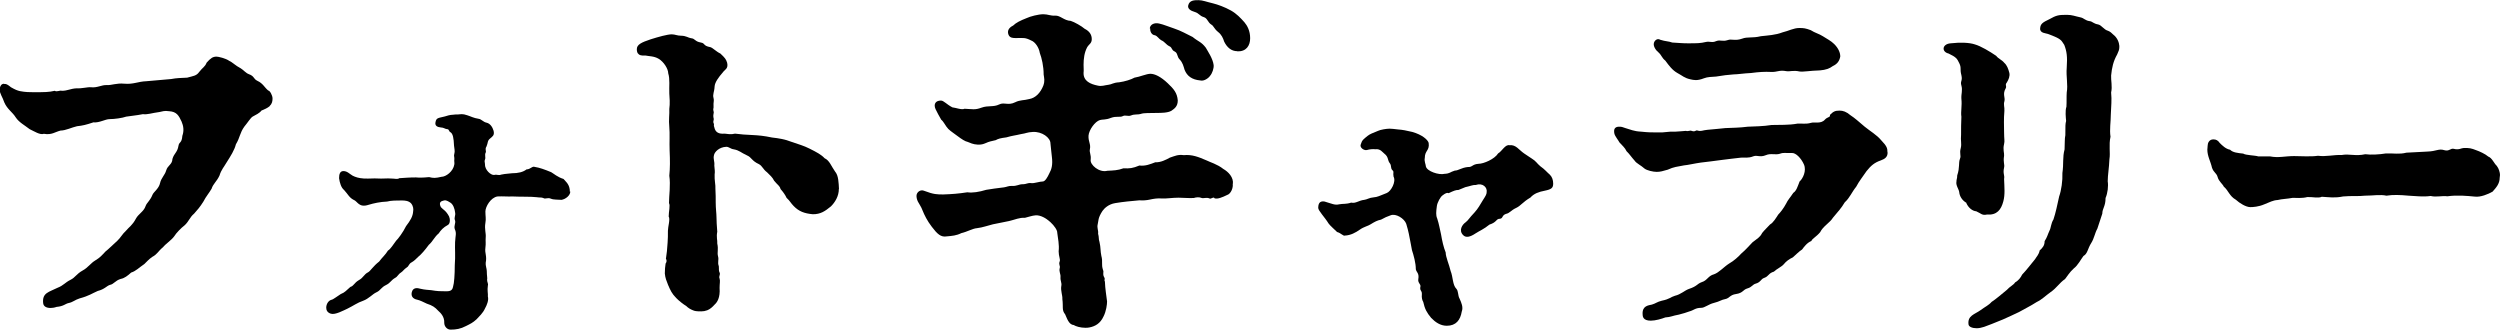 <?xml version="1.0" encoding="UTF-8"?><svg id="_イヤー_2" xmlns="http://www.w3.org/2000/svg" viewBox="0 0 161.62 21.32"><defs><style>.cls-1{fill:#000;}</style></defs><g id="menu"><g><path class="cls-1" d="M17.45,6.85c-.16,.14-.34,.21-.55,.3-.11,.16-.37,.28-.57,.39-.14,.09-.32,.39-.53,.64-.3,.41-.28,.71-.55,1.15-.09,.37-.34,.76-.6,1.17-.16,.28-.35,.48-.46,.85-.18,.39-.41,.53-.51,.85-.14,.25-.37,.51-.53,.83-.21,.34-.41,.57-.6,.78-.28,.23-.34,.51-.62,.76-.21,.16-.53,.48-.67,.71-.16,.23-.6,.53-.71,.69-.34,.28-.37,.46-.71,.64-.23,.16-.34,.3-.51,.46-.34,.23-.55,.46-.85,.55-.23,.21-.44,.37-.67,.41-.37,.11-.44,.34-.71,.39-.21,.07-.34,.28-.78,.39-.37,.16-.57,.32-1.17,.48-.3,.09-.44,.25-.71,.3-.23,.05-.32,.21-.78,.25-.14,.05-.28,.07-.39,.07-.25,0-.46-.09-.48-.32-.07-.67,.39-.71,.94-.99,.37-.14,.48-.34,.83-.51,.32-.16,.37-.37,.78-.6,.34-.18,.53-.48,.8-.64,.35-.21,.44-.34,.69-.6,.23-.18,.37-.34,.74-.67,.25-.23,.3-.41,.6-.69,.14-.18,.39-.32,.62-.76,.16-.3,.51-.46,.62-.8,.09-.25,.28-.32,.46-.76,.07-.16,.41-.39,.48-.74,.07-.32,.32-.53,.39-.8,.11-.37,.39-.37,.41-.76,.11-.37,.32-.41,.39-.85,.05-.28,.21-.14,.25-.64,.12-.34,.07-.64-.05-.92-.18-.39-.32-.64-.8-.67-.32-.05-.46,.02-.62,.05-.53,.07-.78,.18-1.08,.14-.44,.09-.8,.11-1.08,.16-.25,.09-.76,.16-1.06,.16s-.67,.25-1.06,.21c-.48,.16-.69,.21-1.06,.25-.32,.07-.74,.28-1.06,.28-.37,.09-.57,.3-1.08,.21-.25,.09-.62-.16-.92-.3-.32-.25-.69-.44-.9-.76-.21-.34-.55-.53-.74-.97-.11-.34-.3-.57-.3-.83,0-.05,.02-.18,.07-.25,.02-.05,.12-.16,.25-.11,.14-.02,.28,.11,.41,.21,.28,.16,.41,.21,.58,.25,.34,.07,.67,.07,.85,.07,.78,0,1.01,0,1.4-.09,.14,.09,.34-.05,.46,0,.37,0,.55-.14,.94-.16,.37,.02,.71-.09,.94-.07,.41,.05,.69-.16,1.03-.14,.3,.02,.62-.14,1.13-.09,.6,.05,.87-.14,1.43-.16l1.59-.14c.37-.07,.64-.07,1.04-.09,.39-.11,.6-.11,.78-.37,.23-.3,.37-.32,.48-.6,.25-.28,.39-.39,.64-.39,.12,0,.6,.11,.83,.28,.18,.07,.39,.3,.74,.48,.18,.11,.32,.3,.51,.37,.39,.14,.28,.3,.57,.44,.35,.16,.44,.41,.69,.62,.11,0,.28,.32,.28,.51,0,.16-.02,.34-.18,.48Z"/><path class="cls-1" d="M36.87,12.37c0,.28-.32,.51-.57,.55-.21-.02-.51,0-.67-.07-.25-.11-.35,.05-.51-.05-.12-.05-.25-.02-.41-.05-.41-.05-.99-.02-1.61-.05-.21,.02-.58-.02-.94,0-.44,.07-.78,.67-.78,.97,0,.32,.05,.46,0,.74-.07,.41,.05,.67,.02,.94-.02,.25,.02,.37-.02,.67-.05,.37,.11,.51,.02,.97-.02,.16,.07,.39,.07,.53,0,.32,.05,.46,.02,.57,0,.16,.09,.25,.05,.37-.05,.32,.02,.53,0,.71,.07,.23-.07,.57-.18,.76-.14,.32-.39,.53-.55,.71-.25,.23-.41,.3-.69,.44-.34,.18-.64,.23-.99,.23-.23,0-.41-.21-.41-.44,.02-.39-.23-.64-.39-.78-.21-.23-.37-.34-.74-.46-.18-.09-.48-.23-.6-.25-.37-.07-.41-.3-.37-.48,.07-.32,.35-.3,.57-.23,.28,.07,.53,.07,.69,.09,.39,.07,.62,.07,.9,.07,.21,0,.46,.02,.51-.3,.07-.21,.11-.78,.11-1.38,.05-.64,0-1.03,.02-1.49,.02-.44,.11-.57-.02-.85-.07-.21,.07-.37,.02-.55-.09-.21,.05-.3,0-.53-.02-.21-.12-.53-.32-.64-.23-.14-.3-.18-.53-.09-.18,.07-.14,.25-.07,.39,.16,.18,.32,.21,.53,.6,.07,.14,.09,.46-.07,.55-.3,.16-.46,.34-.6,.55-.28,.23-.39,.53-.64,.74-.23,.32-.51,.64-.67,.76-.16,.16-.28,.28-.44,.37-.18,.09-.18,.25-.3,.32-.21,.14-.25,.25-.39,.34-.18,.11-.23,.28-.37,.34-.3,.18-.3,.32-.58,.46-.37,.18-.34,.34-.64,.48-.25,.11-.48,.41-.87,.55-.34,.11-.62,.32-1.01,.51-.25,.11-.78,.41-1.06,.32-.23-.07-.3-.23-.3-.39,0-.23,.14-.46,.34-.51,.12-.02,.34-.21,.6-.37,.28-.11,.35-.23,.62-.46,.23-.07,.23-.25,.55-.44,.3-.16,.32-.37,.6-.51,.14-.07,.32-.39,.71-.69,.18-.25,.41-.44,.57-.71,.18-.11,.3-.34,.53-.64,.12-.11,.44-.53,.64-.94,.28-.37,.44-.62,.46-.97,.02-.11,.02-.32-.14-.51-.16-.16-.39-.18-.6-.18-.3,0-.71,0-.94,.07-.46,.02-.87,.11-1.2,.21-.64,.21-.71-.23-.97-.32-.28-.14-.37-.37-.62-.64-.18-.14-.28-.46-.32-.76,0-.28,.07-.46,.28-.46,.25,0,.39,.18,.6,.3,.18,.09,.39,.16,.71,.18,.41,.02,.62-.02,.92,0,.23,.02,.67-.02,.81,0,.3,0,.46,.07,.57-.02,.37-.02,.62-.05,1.08-.05,.21,.02,.44,.02,.85-.02,.28,.07,.41,.07,.8-.02,.28,0,.76-.34,.83-.8,.02-.11-.02-.21,0-.32,.02-.14-.05-.23,0-.37,.05-.16,0-.34-.02-.53-.02-.48-.07-.74-.21-.85-.14-.05-.09-.21-.23-.21-.12,0-.23-.11-.41-.11-.23-.02-.39-.11-.35-.32,.05-.32,.18-.28,.6-.39,.14-.05,.37-.11,.51-.11,.11-.02,.25-.02,.34-.02,.07,0,.16-.02,.25-.02s.21,.02,.35,.07c.23,.07,.41,.18,.74,.23,.18,.02,.3,.21,.51,.25,.23,.05,.39,.28,.46,.53,.07,.3-.09,.37-.21,.48-.21,.16-.14,.28-.25,.53-.12,.18,0,.28-.05,.39-.09,.16,.02,.32-.05,.46-.05,.11,0,.18,0,.28-.02,.39,.39,.74,.6,.71,.18-.05,.28,.05,.44-.02,.34-.07,.44-.05,.71-.09,.39,0,.71-.07,.94-.25,.25,0,.37-.23,.53-.16,.32,.05,.62,.16,1.06,.34,.16,.09,.41,.32,.8,.44,.14,.18,.41,.34,.41,.83Z"/><path class="cls-1" d="M54.23,12.21c0,.48-.25,.87-.51,1.13-.39,.32-.67,.51-1.17,.51-.55-.05-.9-.18-1.24-.53-.18-.18-.25-.34-.46-.53-.07-.16-.21-.37-.39-.57-.05-.21-.18-.25-.41-.53-.11-.23-.28-.37-.46-.55-.28-.21-.3-.41-.53-.53-.46-.21-.48-.44-.74-.55-.46-.21-.51-.34-.9-.41-.18-.02-.3-.16-.46-.16-.48,.02-.76,.34-.8,.53-.07,.28,.05,.37,.02,.69,.02,.25,.05,.37,.02,.57-.02,.37,.07,.69,.05,.92,.02,.39,.02,.57,.02,.9,0,.37,.05,.71,.05,.94,0,.21,.02,.57,.05,.94-.07,.37,.02,.55,0,.76,.09,.41-.02,.57,.05,.83,.07,.25-.05,.37,.05,.64,.02,.18-.02,.28,.05,.41,.07,.14-.07,.23,0,.39,.05,.14,0,.32,0,.6,.05,.64-.16,.94-.32,1.08-.14,.16-.3,.3-.48,.37-.14,.05-.25,.07-.39,.07-.32,0-.41-.02-.53-.07-.18-.07-.32-.16-.44-.28-.16-.09-.48-.34-.64-.51-.28-.28-.37-.48-.53-.85-.11-.28-.18-.44-.21-.74,0-.21,.02-.48,.05-.64,.07-.09,.09-.23,.02-.3,.05-.3,.09-.69,.11-1.06,.02-.23,.02-.48,.02-.76,0-.25,.16-.76,.05-.92,0-.32,.11-.71,.02-.87,0-.48,.11-1.17,.02-1.77,.05-.51,.05-.97,.02-1.63-.02-.51,.02-1.1-.02-1.52-.05-.46,.02-.83,0-1.17,.05-.32,.02-.76,0-.99-.02-.46,.05-.94-.07-1.31,0-.28-.28-.74-.62-.94-.3-.18-.64-.16-.85-.21-.28,.02-.41-.02-.51-.16-.02-.05-.05-.11-.05-.25,0-.3,.3-.44,.9-.64,.51-.16,1.08-.32,1.36-.32,.21,0,.35,.09,.6,.09,.32,0,.48,.14,.64,.16,.28,.02,.23,.21,.64,.28,.3,.05,.12,.21,.62,.3,.16,.05,.39,.3,.64,.41,.3,.28,.37,.37,.44,.6,.09,.39-.16,.44-.28,.62-.28,.32-.51,.64-.53,.9-.02,.39-.14,.51-.07,.76,.05,.16-.02,.3,0,.51,.02,.16-.05,.18,0,.34,.05,.14-.05,.16,0,.44,.05,.11-.05,.21,0,.32,.07,.11-.02,.14,.05,.28,.07,.34,.3,.44,.67,.41,.21,.02,.39,.07,.67,0,.37,.05,.69,.07,1.13,.09,.39,.02,.74,.05,1.26,.16,.44,.05,.83,.11,1.26,.28,.46,.16,.8,.25,1.17,.44,.46,.23,.76,.39,.97,.62,.32,.14,.44,.53,.67,.85,.12,.14,.18,.32,.21,.53,.02,.14,.05,.46,.05,.62Z"/><path class="cls-1" d="M79.69,11.87c.05,.25-.11,.67-.37,.74-.28,.14-.62,.28-.8,.21-.07-.14-.23,.09-.35,0-.18-.07-.37,.02-.48-.02-.16-.07-.37-.05-.51,0-.32,.02-.71-.02-.99-.02-.41,0-.78,.07-1.08,.05s-.53,.02-.76,.07-.46,.07-.69,.05c-.55,.05-1.01,.09-1.56,.18-.44,.07-.71,.34-.83,.51-.3,.46-.25,.64-.3,.83-.07,.28,.05,.39,.02,.64,.07,.23,.02,.34,.09,.53,.09,.39,.05,.57,.12,.9,.11,.39-.02,.53,.11,.92,.07,.14-.05,.23,.07,.46,.09,.11-.02,.18,.05,.28,.02,.51,.09,.85,.14,1.29,0,.18-.05,.62-.23,.97-.21,.46-.55,.64-.92,.71-.09,.02-.18,.02-.25,.02-.32,0-.62-.09-.76-.18-.32-.02-.44-.46-.55-.69-.23-.28-.11-.46-.18-.99,.02-.21-.12-.55-.07-.83,.05-.23-.07-.32-.05-.6,.02-.18-.11-.34-.05-.57,.05-.16-.09-.21,0-.44,.05-.11-.07-.34-.07-.64,.05-.44-.05-.85-.09-1.2,.02-.32-.76-1.17-1.4-1.13-.25,.02-.46,.11-.69,.16-.37-.02-.6,.11-1.03,.21-.39,.07-.64,.14-1.04,.21-.3,.07-.67,.21-1.03,.25-.28,.02-.62,.23-1.01,.32-.32,.16-.6,.18-.94,.21-.39,.07-.62-.16-.97-.62-.3-.39-.48-.76-.6-1.06-.09-.25-.21-.39-.3-.57-.07-.14-.09-.28-.09-.37,0-.23,.25-.44,.51-.32,.6,.23,.83,.23,1.22,.23,.58-.02,.97-.05,1.56-.14,.32,.05,.76-.02,1.22-.16,.3-.05,.71-.11,1.15-.16,.16-.02,.32-.11,.51-.09,.3,.02,.46-.11,.67-.11,.32,0,.32-.11,.6-.07,.16,.02,.53-.11,.74-.11,.14-.02,.28-.25,.41-.53,.14-.25,.23-.55,.16-1.08-.05-.39-.05-.53-.09-.85,0-.37-.55-.78-1.15-.74-.37,.02-.41,.09-.76,.14-.37,.09-.53,.09-.94,.21-.39,.05-.53,.09-.69,.18-.25,.05-.48,.11-.62,.18-.21,.09-.3,.11-.53,.11-.34-.02-.48-.11-.67-.18-.14-.02-.39-.18-.64-.37-.23-.18-.41-.28-.6-.46-.18-.18-.3-.48-.46-.6-.16-.28-.25-.44-.37-.69-.14-.32,0-.55,.35-.55,.18,0,.37,.25,.74,.44,.21,.02,.62,.18,.78,.09,.53,.02,.67,.09,1.1-.07,.44-.16,.76-.02,1.15-.21,.32-.16,.57,.09,1.03-.14,.32-.16,.55-.11,.92-.21,.39-.07,.71-.39,.9-.87,.11-.32,.05-.48,.02-.71,0-.53-.12-1.06-.25-1.4-.05-.34-.3-.71-.55-.8-.41-.21-.51-.16-.99-.16-.18,0-.39,0-.48-.21-.09-.23-.02-.44,.3-.6,.18-.18,.46-.32,.87-.48,.23-.11,.76-.25,1.08-.25,.3,0,.46,.11,.76,.09,.34-.02,.57,.32,1.01,.34,.23,.07,.71,.34,.9,.51,.32,.16,.46,.39,.46,.67s-.18,.32-.3,.53c-.18,.34-.23,.74-.23,1.13,0,.21,.02,.37,0,.51-.02,.55,.46,.74,.9,.83,.28,.07,.44-.02,.71-.05,.21-.02,.3-.14,.69-.16,.37-.05,.78-.18,.99-.3,.34-.05,.78-.25,1.03-.25,.28,0,.67,.18,1.13,.62,.39,.37,.6,.62,.64,1.1,0,.39-.21,.53-.41,.67-.23,.14-.69,.14-.92,.14-.46,.02-.83-.02-1.08,.07-.14,.05-.39,0-.6,.09s-.37-.05-.55,.05c-.18,.09-.41-.02-.76,.11-.34,.14-.55,.09-.71,.14-.32,.09-.71,.64-.74,1.01-.02,.39,.16,.55,.09,.87-.05,.23,.09,.34,.05,.69-.05,.32,.55,.85,1.08,.71,.37-.02,.67-.02,1.04-.16,.39,.02,.6,0,1.03-.18,.39,.05,.71-.09,1.03-.21,.34,.02,.69-.16,.94-.3,.34-.11,.51-.21,.9-.16,.53-.05,.94,.11,1.47,.34,.21,.11,.71,.25,1.08,.55,.32,.18,.69,.55,.62,.99Zm-5.36-10.03c.02-.25,.28-.39,.6-.32s.62,.21,.97,.32c.48,.16,.76,.34,1.2,.55,.39,.32,.55,.3,.85,.69,.14,.25,.46,.71,.51,1.13,.02,.21-.09,.53-.23,.69-.09,.14-.39,.37-.64,.3-.53-.05-.85-.28-1.01-.69-.07-.23-.12-.46-.32-.67-.18-.18-.11-.41-.32-.51-.23-.11-.14-.25-.34-.34-.23-.11-.28-.28-.53-.39-.16-.09-.25-.28-.41-.32-.21-.02-.32-.25-.3-.44Zm5.66,1.47c-.39,0-.67-.25-.85-.62-.07-.23-.18-.46-.39-.62-.28-.23-.28-.39-.44-.48-.23-.14-.25-.41-.48-.48-.3-.09-.3-.25-.6-.34-.25-.07-.48-.21-.41-.44,.09-.32,.39-.32,.67-.32,.25,0,.51,.11,.94,.21,.28,.07,.74,.23,1.15,.46,.37,.21,.62,.48,.87,.76,.18,.21,.37,.55,.37,1.03s-.25,.87-.83,.85Z"/><path class="cls-1" d="M100.41,11.87c0,.28-.11,.37-.55,.46-.37,.07-.69,.18-.92,.44-.51,.3-.62,.53-.92,.67-.35,.16-.41,.34-.67,.39-.3,.11-.14,.32-.46,.32-.18,.05-.16,.23-.6,.37-.37,.3-.62,.39-.9,.57-.34,.23-.62,.3-.8,.11-.3-.3-.07-.67,.16-.83,.18-.14,.21-.25,.58-.64,.21-.23,.37-.51,.53-.78,.18-.28,.25-.39,.25-.53,.05-.3-.25-.62-.71-.46-.16-.02-.34,.07-.67,.14l-.44,.18c-.18,0-.3,.05-.64,.21-.09-.05-.21,0-.39,.14-.14,.09-.34,.46-.37,.69-.05,.37-.07,.6,.02,.8,.14,.44,.14,.57,.25,1.03,.07,.41,.16,.83,.3,1.17,0,.3,.23,.8,.32,1.2,.16,.39,.12,.9,.37,1.15,.14,.14,.09,.44,.21,.64,.11,.25,.25,.55,.14,.83-.09,.55-.37,.92-.97,.92-.41,0-.74-.23-1.01-.51-.28-.34-.41-.57-.51-1.03-.07-.11-.11-.28-.09-.48,.02-.3-.16-.21-.09-.53,.02-.14-.18-.23-.14-.46,.07-.39-.12-.44-.16-.64,0-.41-.14-.9-.25-1.24l-.09-.48c-.09-.46-.12-.69-.28-1.22-.12-.34-.67-.69-1.01-.55-.21,.07-.41,.16-.62,.28-.25,.05-.41,.14-.67,.3-.16,.11-.44,.16-.69,.34-.3,.21-.6,.37-.97,.39-.11,.05-.25-.16-.51-.23-.11-.11-.48-.44-.55-.55-.25-.41-.67-.83-.67-1.01,0-.41,.21-.44,.41-.41,.48,.14,.67,.25,.94,.18,.25-.05,.46,0,.78-.11,.3,.07,.48-.14,.85-.18,.18-.02,.32-.14,.6-.16,.25-.02,.37-.09,.85-.28,.28-.11,.62-.74,.44-1.06-.05-.25,.05-.32-.07-.41-.14-.14-.05-.28-.16-.44-.18-.21-.07-.41-.37-.64-.12-.09-.25-.32-.57-.28-.16-.02-.39,0-.55,.05-.18,.05-.51-.16-.39-.39,.07-.25,.18-.32,.44-.53,.14-.11,.32-.18,.67-.32,.14-.07,.53-.14,.74-.14,.09,0,.32,.02,.55,.05,.28,.02,.55,.07,.92,.16,.64,.18,1.01,.51,1.06,.71,.07,.51-.25,.48-.25,.97-.05,.21,.07,.44,.07,.55,.07,.32,.85,.57,1.2,.48,.37-.02,.34-.11,.67-.21,.23,0,.41-.18,.83-.23,.32,.02,.28-.18,.71-.21,.32,0,1.03-.3,1.26-.67,.25-.14,.46-.6,.74-.53,.41-.05,.6,.3,.94,.53,.25,.16,.3,.21,.48,.32,.3,.18,.34,.32,.57,.51,.3,.21,.41,.37,.62,.55,.14,.14,.21,.34,.21,.57Z"/><path class="cls-1" d="M122.03,9.86c0,.28-.16,.41-.44,.51-.41,.14-.64,.34-.92,.69-.21,.32-.48,.64-.67,1.01-.3,.37-.41,.71-.74,1.01-.23,.39-.44,.6-.76,.99-.21,.34-.64,.55-.83,.94-.25,.3-.51,.41-.57,.57-.28,.11-.48,.39-.6,.55-.16,.09-.48,.41-.6,.51-.23,.11-.41,.23-.6,.46-.12,.14-.46,.3-.62,.46-.37,.11-.32,.3-.64,.41-.21,.07-.21,.28-.55,.37-.18,.05-.25,.23-.51,.3-.32,.09-.28,.3-.76,.37-.37,.05-.44,.28-.67,.32-.28,.05-.37,.16-.74,.25s-.6,.32-.83,.32c-.39,0-.48,.16-.76,.23-.21,.07-.39,.14-.69,.21-.41,.07-.51,.16-.87,.18-.23,.09-.64,.21-.94,.21-.51,0-.53-.28-.53-.44-.02-.53,.39-.55,.6-.6,.25-.07,.34-.18,.64-.25,.53-.11,.55-.23,.85-.32,.39-.09,.62-.34,.9-.44,.55-.18,.51-.32,.83-.44,.37-.11,.41-.41,.8-.51,.32-.11,.64-.48,.97-.69,.32-.18,.62-.46,.78-.64,.35-.3,.46-.46,.74-.74,.32-.25,.48-.32,.62-.6,.14-.18,.3-.32,.51-.55,.21-.11,.41-.46,.53-.64,.14-.14,.35-.41,.51-.71,.09-.21,.3-.44,.46-.69,.21-.14,.28-.41,.41-.74,.21-.18,.46-.69,.28-1.1s-.53-.76-.78-.74c-.41,.02-.51-.05-.78,.05-.28,.09-.58-.05-.9,.09-.39,.16-.55-.02-.8,.07-.35,.14-.58,.07-.81,.09-.55,.07-.67,.07-1.17,.14-.58,.07-1.01,.14-1.43,.18-.37,.05-.83,.16-1.08,.18-.46,.09-.64,.09-1.06,.28-.3,.09-.48,.14-.71,.14s-.62-.09-.78-.21c-.23-.21-.53-.34-.64-.51-.21-.23-.34-.44-.53-.62-.09-.21-.28-.37-.46-.57-.05-.11-.28-.39-.32-.55-.02-.07-.02-.14-.02-.18,0-.18,.11-.28,.32-.28,.16,0,.23,.02,.41,.09,.32,.09,.55,.21,1.01,.23,.46,.05,.69,.05,1.08,.05,.48,.02,.62-.07,1.15-.05,.23-.02,.39-.02,.67-.05,.16,.05,.25-.05,.37,0,.25,.09,.25-.07,.39-.02,.23,.07,.3-.02,.64-.05,.48-.05,.85-.07,1.15-.11,.44-.02,.92-.02,1.45-.09,.41-.02,.99-.02,1.54-.11,.53-.02,1.08,.02,1.68-.09,.25-.02,.53,.05,.87-.05,.23-.07,.64,.09,.9-.21,.16-.18,.37-.14,.32-.3,.21-.21,.32-.28,.62-.28,.23,0,.44,.07,.71,.3,.28,.18,.53,.41,.92,.74,.34,.28,.78,.53,1.06,.87,.37,.39,.41,.51,.41,.78Zm-15.11-7.08c.05-.18,.23-.32,.41-.21,.34,.11,.53,.09,.78,.18,.41,.02,.62,.05,.99,.05,.64,0,.81,0,1.2-.09,.23-.05,.39,.07,.64-.05,.3-.11,.39,.05,.76-.07,.23-.09,.48,.07,.92-.09,.37-.14,.64-.02,1.22-.16,.44-.05,.94-.07,1.4-.25,.39-.09,.71-.28,1.08-.28,.3,0,.41,.02,.74,.14,.28,.18,.53,.23,.78,.39,.28,.18,.53,.3,.74,.51,.28,.28,.39,.57,.39,.8-.05,.28-.18,.48-.48,.62-.21,.16-.46,.25-.83,.28-.69,.02-1.08,.11-1.33,.07-.39-.09-.62,.02-.85-.02-.46-.09-.57,.07-.99,.05-.39-.02-.76,0-1.29,.07-.46,.02-.87,.09-1.13,.09-.3,.02-.74,.07-1.13,.14-.28,.02-.55,.02-.78,.11-.46,.18-.67,.11-.87,.07-.41-.09-.51-.23-.85-.41-.32-.18-.53-.46-.78-.8-.23-.18-.23-.34-.44-.53-.18-.14-.35-.41-.3-.6Z"/><path class="cls-1" d="M127.12,13.11c-.28-.16-.44-.44-.46-.69-.02-.18-.23-.44-.18-.67,0-.18,.05-.18,.05-.41,.18-.53,.07-.8,.18-1.08,.09-.21-.05-.32,.05-.69,.07-.28-.02-.46,.02-.87,0-.46,0-.69,.02-1.15-.05-.34,.05-.69,0-1.17-.02-.32,.09-.53,0-.85-.09-.3,.09-.28,0-.67-.11-.41,.02-.46-.14-.78-.14-.3-.21-.39-.69-.62-.21-.05-.32-.18-.32-.32,0-.16,.16-.32,.46-.34,.62-.07,1.2-.05,1.56,.07,.39,.11,.97,.46,1.38,.74,.16,.21,.34,.23,.53,.46,.16,.14,.25,.37,.32,.64,.05,.21-.05,.44-.16,.62-.14,.16,0,.23-.07,.37-.23,.39-.02,.6-.09,.85-.07,.23,.02,.37,0,.62-.05,.57-.02,.92-.02,1.38s.05,.55,0,.76c-.09,.37,.02,.57,0,.76-.07,.44,.05,.55,0,.76-.09,.41,.05,.48,0,.74,.02,.55,.07,1.01-.05,1.45-.14,.53-.41,.9-1.06,.85-.32,.07-.37-.07-.69-.21-.25-.02-.51-.23-.64-.53Zm9.89-10.05c0,.16-.05,.25-.14,.46-.25,.44-.34,.85-.39,1.36-.02,.3,.09,.71,0,1.1,.05,.51,0,.85-.02,1.43,0,.46-.09,.97-.02,1.43-.12,.53,0,1.03-.07,1.45-.02,.55-.11,1.03-.11,1.43,.05,.3,0,.76-.14,1.08,0,.55-.21,.67-.21,1.01-.16,.46-.18,.57-.32,.97-.16,.28-.21,.64-.39,.92-.25,.39-.23,.69-.51,.85-.14,.18-.37,.62-.62,.8-.28,.25-.44,.53-.57,.69-.37,.25-.53,.57-.94,.85-.3,.21-.53,.46-.9,.64-.39,.25-.69,.39-1.13,.64-.39,.18-.71,.34-1.04,.48-.62,.25-.9,.37-1.22,.48-.16,.05-.32,.09-.48,.09-.28,0-.51-.09-.53-.25-.07-.57,.39-.64,.78-.92,.28-.21,.53-.32,.71-.53,.32-.21,.62-.48,.99-.78,.18-.21,.44-.32,.53-.48,.23-.14,.34-.28,.46-.51,.35-.37,.46-.55,.83-.99,.09-.16,.25-.3,.3-.57,.21-.18,.32-.34,.32-.6,.18-.28,.18-.39,.32-.69,.09-.16,.09-.46,.25-.71,.14-.41,.25-.94,.37-1.49,.14-.39,.23-1.01,.21-1.52,.09-.6,0-1.01,.14-1.52,.02-.37,0-.71,.05-.92,0-.62,0-.74,.05-.92-.02-.21-.07-.67,.02-.92,.02-.32,0-.64,.02-.92,.09-.51-.05-1.01,0-1.61,.05-.71,0-1.06-.16-1.47l-.14-.21c-.14-.21-.51-.34-.87-.48-.16-.07-.57-.05-.55-.37,.02-.3,.16-.39,.6-.6,.44-.25,.6-.28,1.06-.28h.09c.32,0,.51,.09,.85,.16,.25,.05,.3,.21,.62,.25,.16,.02,.23,.16,.53,.21,.23,.05,.37,.34,.64,.41,.14,.05,.25,.16,.32,.23,.3,.23,.39,.53,.41,.74v.09Z"/><path class="cls-1" d="M161.62,11.31c0,.07-.02,.11-.02,.18,0,.39-.23,.64-.46,.9-.28,.16-.78,.37-1.15,.32-.53-.05-1.13-.11-1.77-.02-.34-.05-.71,.07-1.08-.02-.55,.07-.92,0-1.43-.02-.53-.05-1.01-.07-1.43,0-.41-.09-.85,0-1.4,0-.39,.05-.87,0-1.4,.05-.55,.11-.87,.05-1.38,.02-.21,.11-.64,0-.94,.02-.34,.09-.74,.05-.94,.05-.37,.07-.69,.07-.97,.14-.32,.02-.51,.14-.87,.28-.37,.16-.74,.18-.9,.18-.28,0-.69-.25-.94-.48-.41-.23-.48-.6-.78-.85-.05-.14-.32-.34-.39-.6-.07-.28-.25-.28-.37-.62-.09-.41-.3-.74-.3-1.17,0-.07,.02-.16,.02-.25,0-.16,.09-.41,.37-.41,.18,0,.3,.07,.41,.23,.16,.16,.39,.39,.67,.44,.18,.18,.48,.21,.85,.25,.16,.11,.76,.11,.97,.18h.76c.55,.11,.97-.02,1.56-.02,.41,0,1.1,.05,1.54-.02,.53,.07,1.01-.07,1.54-.05,.48-.09,.9,.09,1.52-.05,.35,.05,.92,.02,1.33-.05,.48-.02,.87,.07,1.33-.05l1.33-.07c.64-.02,.74-.21,1.13-.09,.3,.09,.39-.14,.6-.09,.32,.09,.51-.05,.62-.05,.37-.02,.53,.02,.83,.14,.21,.07,.6,.25,.78,.41,.25,.09,.37,.44,.55,.6,.14,.18,.21,.44,.21,.6Z"/></g></g></svg>